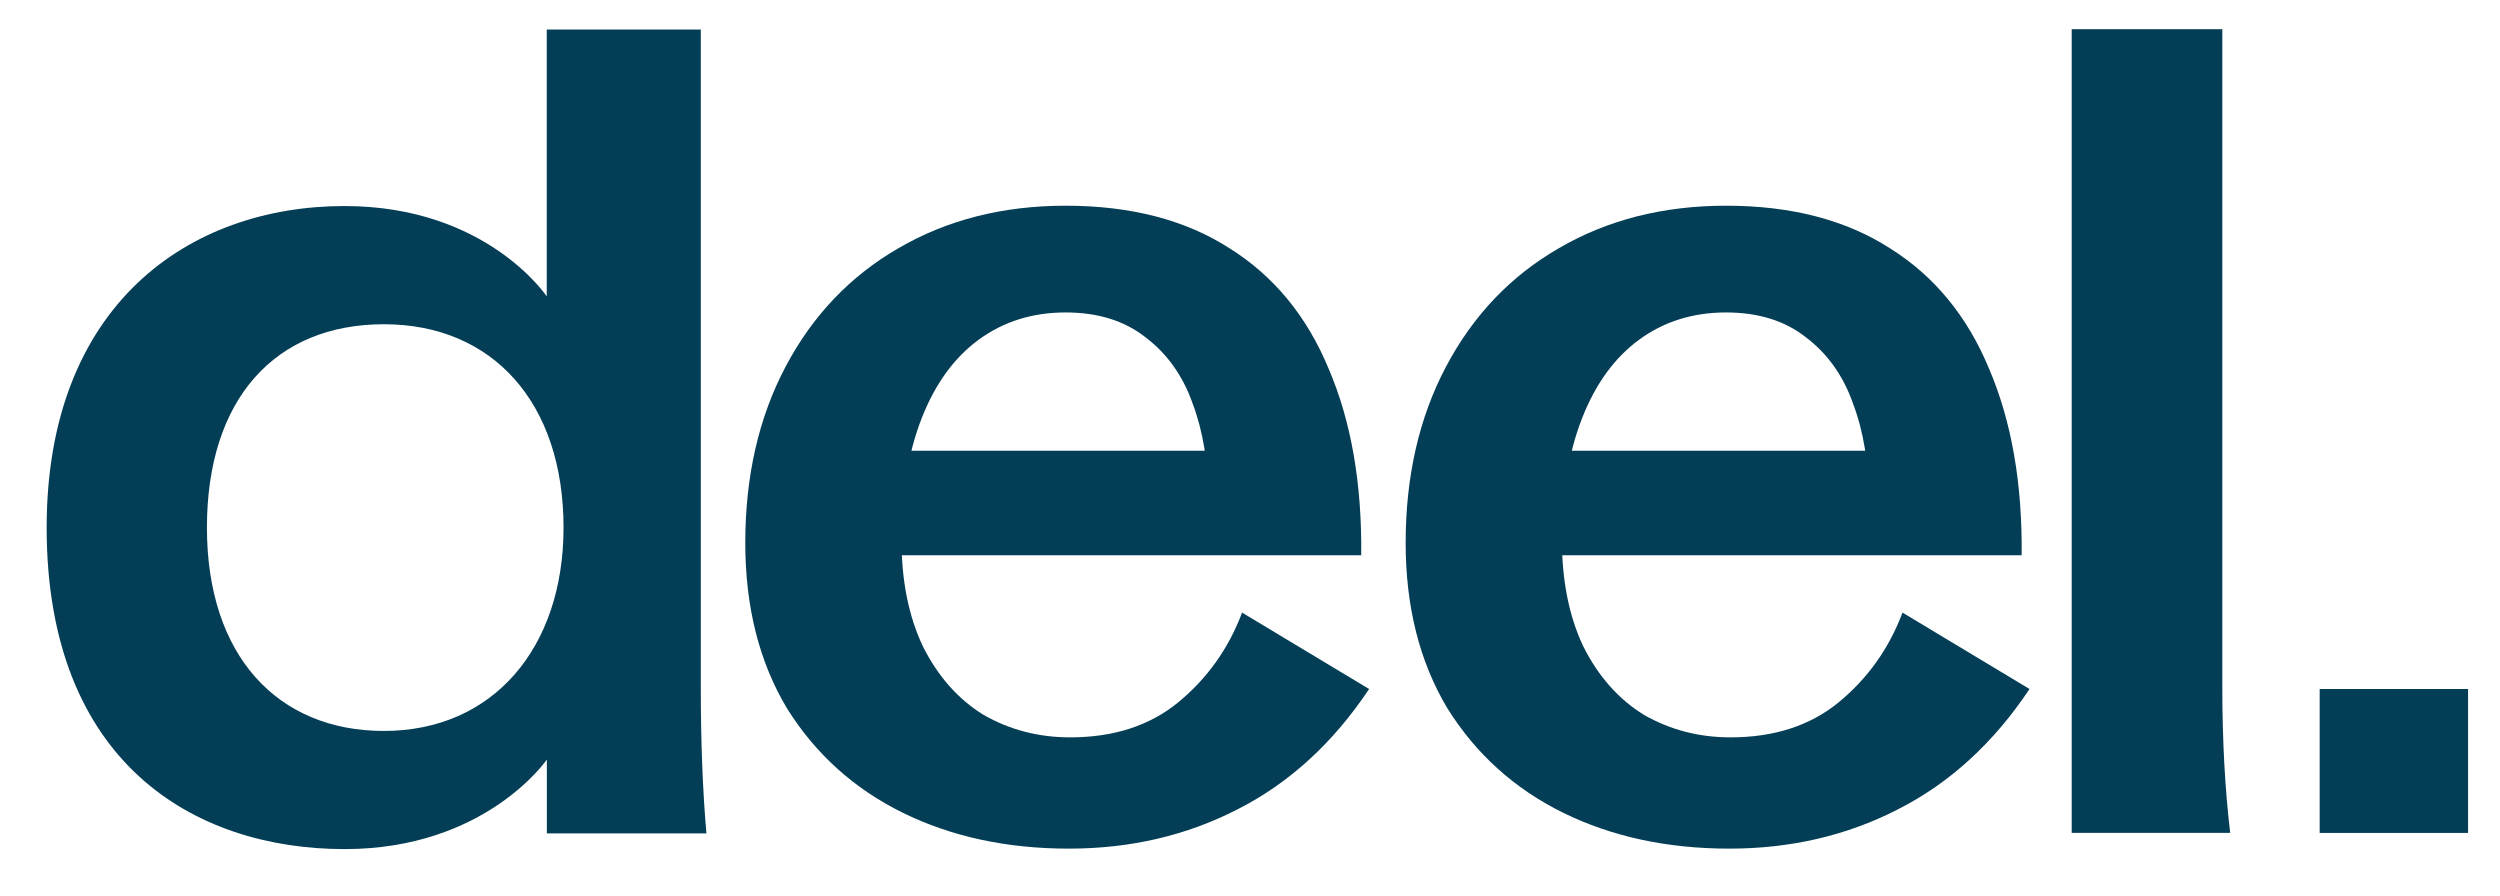 <svg width="53" height="19" viewBox="0 0 53 19" fill="none" xmlns="http://www.w3.org/2000/svg">
<g clip-path="url(#clip0_32_1017)">
<path d="M22.662 17.991C21.344 17.991 20.168 17.737 19.136 17.229C18.103 16.72 17.285 15.981 16.681 15.012C16.093 14.027 15.8 12.86 15.8 11.509C15.8 10.096 16.085 8.848 16.657 7.768C17.229 6.688 18.024 5.854 19.04 5.266C20.073 4.662 21.256 4.361 22.591 4.361C23.973 4.361 25.133 4.662 26.07 5.266C27.007 5.854 27.706 6.704 28.167 7.816C28.644 8.928 28.874 10.246 28.858 11.772H17.11V9.555H27.023L25.617 10.604C25.617 9.825 25.506 9.142 25.284 8.555C25.077 7.967 24.744 7.498 24.283 7.149C23.838 6.799 23.274 6.624 22.591 6.624C21.892 6.624 21.28 6.815 20.756 7.196C20.232 7.578 19.827 8.134 19.541 8.864C19.255 9.595 19.112 10.453 19.112 11.438C19.112 12.312 19.263 13.066 19.565 13.702C19.882 14.337 20.311 14.822 20.851 15.155C21.407 15.473 22.019 15.632 22.686 15.632C23.608 15.632 24.37 15.386 24.974 14.893C25.593 14.385 26.046 13.749 26.332 12.987L29.025 14.607C28.262 15.751 27.333 16.601 26.237 17.157C25.157 17.713 23.965 17.991 22.662 17.991Z" fill="#043E56"/>
<path d="M36.663 17.991C35.345 17.991 34.169 17.737 33.136 17.229C32.104 16.72 31.286 15.981 30.682 15.012C30.094 14.027 29.8 12.86 29.8 11.509C29.8 10.096 30.086 8.848 30.658 7.768C31.23 6.688 32.024 5.854 33.041 5.266C34.074 4.662 35.257 4.361 36.592 4.361C37.974 4.361 39.133 4.662 40.071 5.266C41.008 5.854 41.707 6.704 42.168 7.816C42.644 8.928 42.875 10.246 42.859 11.772H31.111V9.555H41.024L39.618 10.604C39.618 9.825 39.507 9.142 39.284 8.555C39.078 7.967 38.744 7.498 38.283 7.149C37.839 6.799 37.275 6.624 36.592 6.624C35.893 6.624 35.281 6.815 34.757 7.196C34.233 7.578 33.827 8.134 33.541 8.864C33.255 9.595 33.113 10.453 33.113 11.438C33.113 12.312 33.264 13.066 33.565 13.702C33.883 14.337 34.312 14.822 34.852 15.155C35.408 15.473 36.02 15.632 36.687 15.632C37.608 15.632 38.371 15.386 38.975 14.893C39.594 14.385 40.047 13.749 40.333 12.987L43.026 14.607C42.263 15.751 41.334 16.601 40.238 17.157C39.157 17.713 37.966 17.991 36.663 17.991Z" fill="#043E56"/>
<path d="M43.92 0.619H47.113V14.56C47.113 15.688 47.169 16.72 47.28 17.657H43.92V0.619Z" fill="#043E56"/>
<path d="M0.989 11.185C0.989 6.465 4.002 4.368 7.305 4.368C10.32 4.368 11.591 6.284 11.591 6.284V0.626H14.857V14.57C14.857 15.714 14.896 16.747 14.976 17.668H11.593V16.103C11.593 16.103 10.297 18.001 7.306 18.001C4.118 18.001 0.989 16.172 0.989 11.185ZM8.139 15.496C10.452 15.496 11.947 13.736 11.947 11.185C11.947 8.545 10.451 6.874 8.139 6.874C5.828 6.874 4.387 8.462 4.387 11.185C4.387 13.907 5.888 15.496 8.139 15.496Z" fill="#043E56"/>
<path d="M49.177 14.607H52.323V17.658H49.177V14.607Z" fill="#043E56"/>
</g>
<defs>
<clipPath id="clip0_32_1017">
<rect width="51.335" height="17.77" fill="white" transform="translate(0.989 0.619)"/>
</clipPath>
</defs>
</svg>

